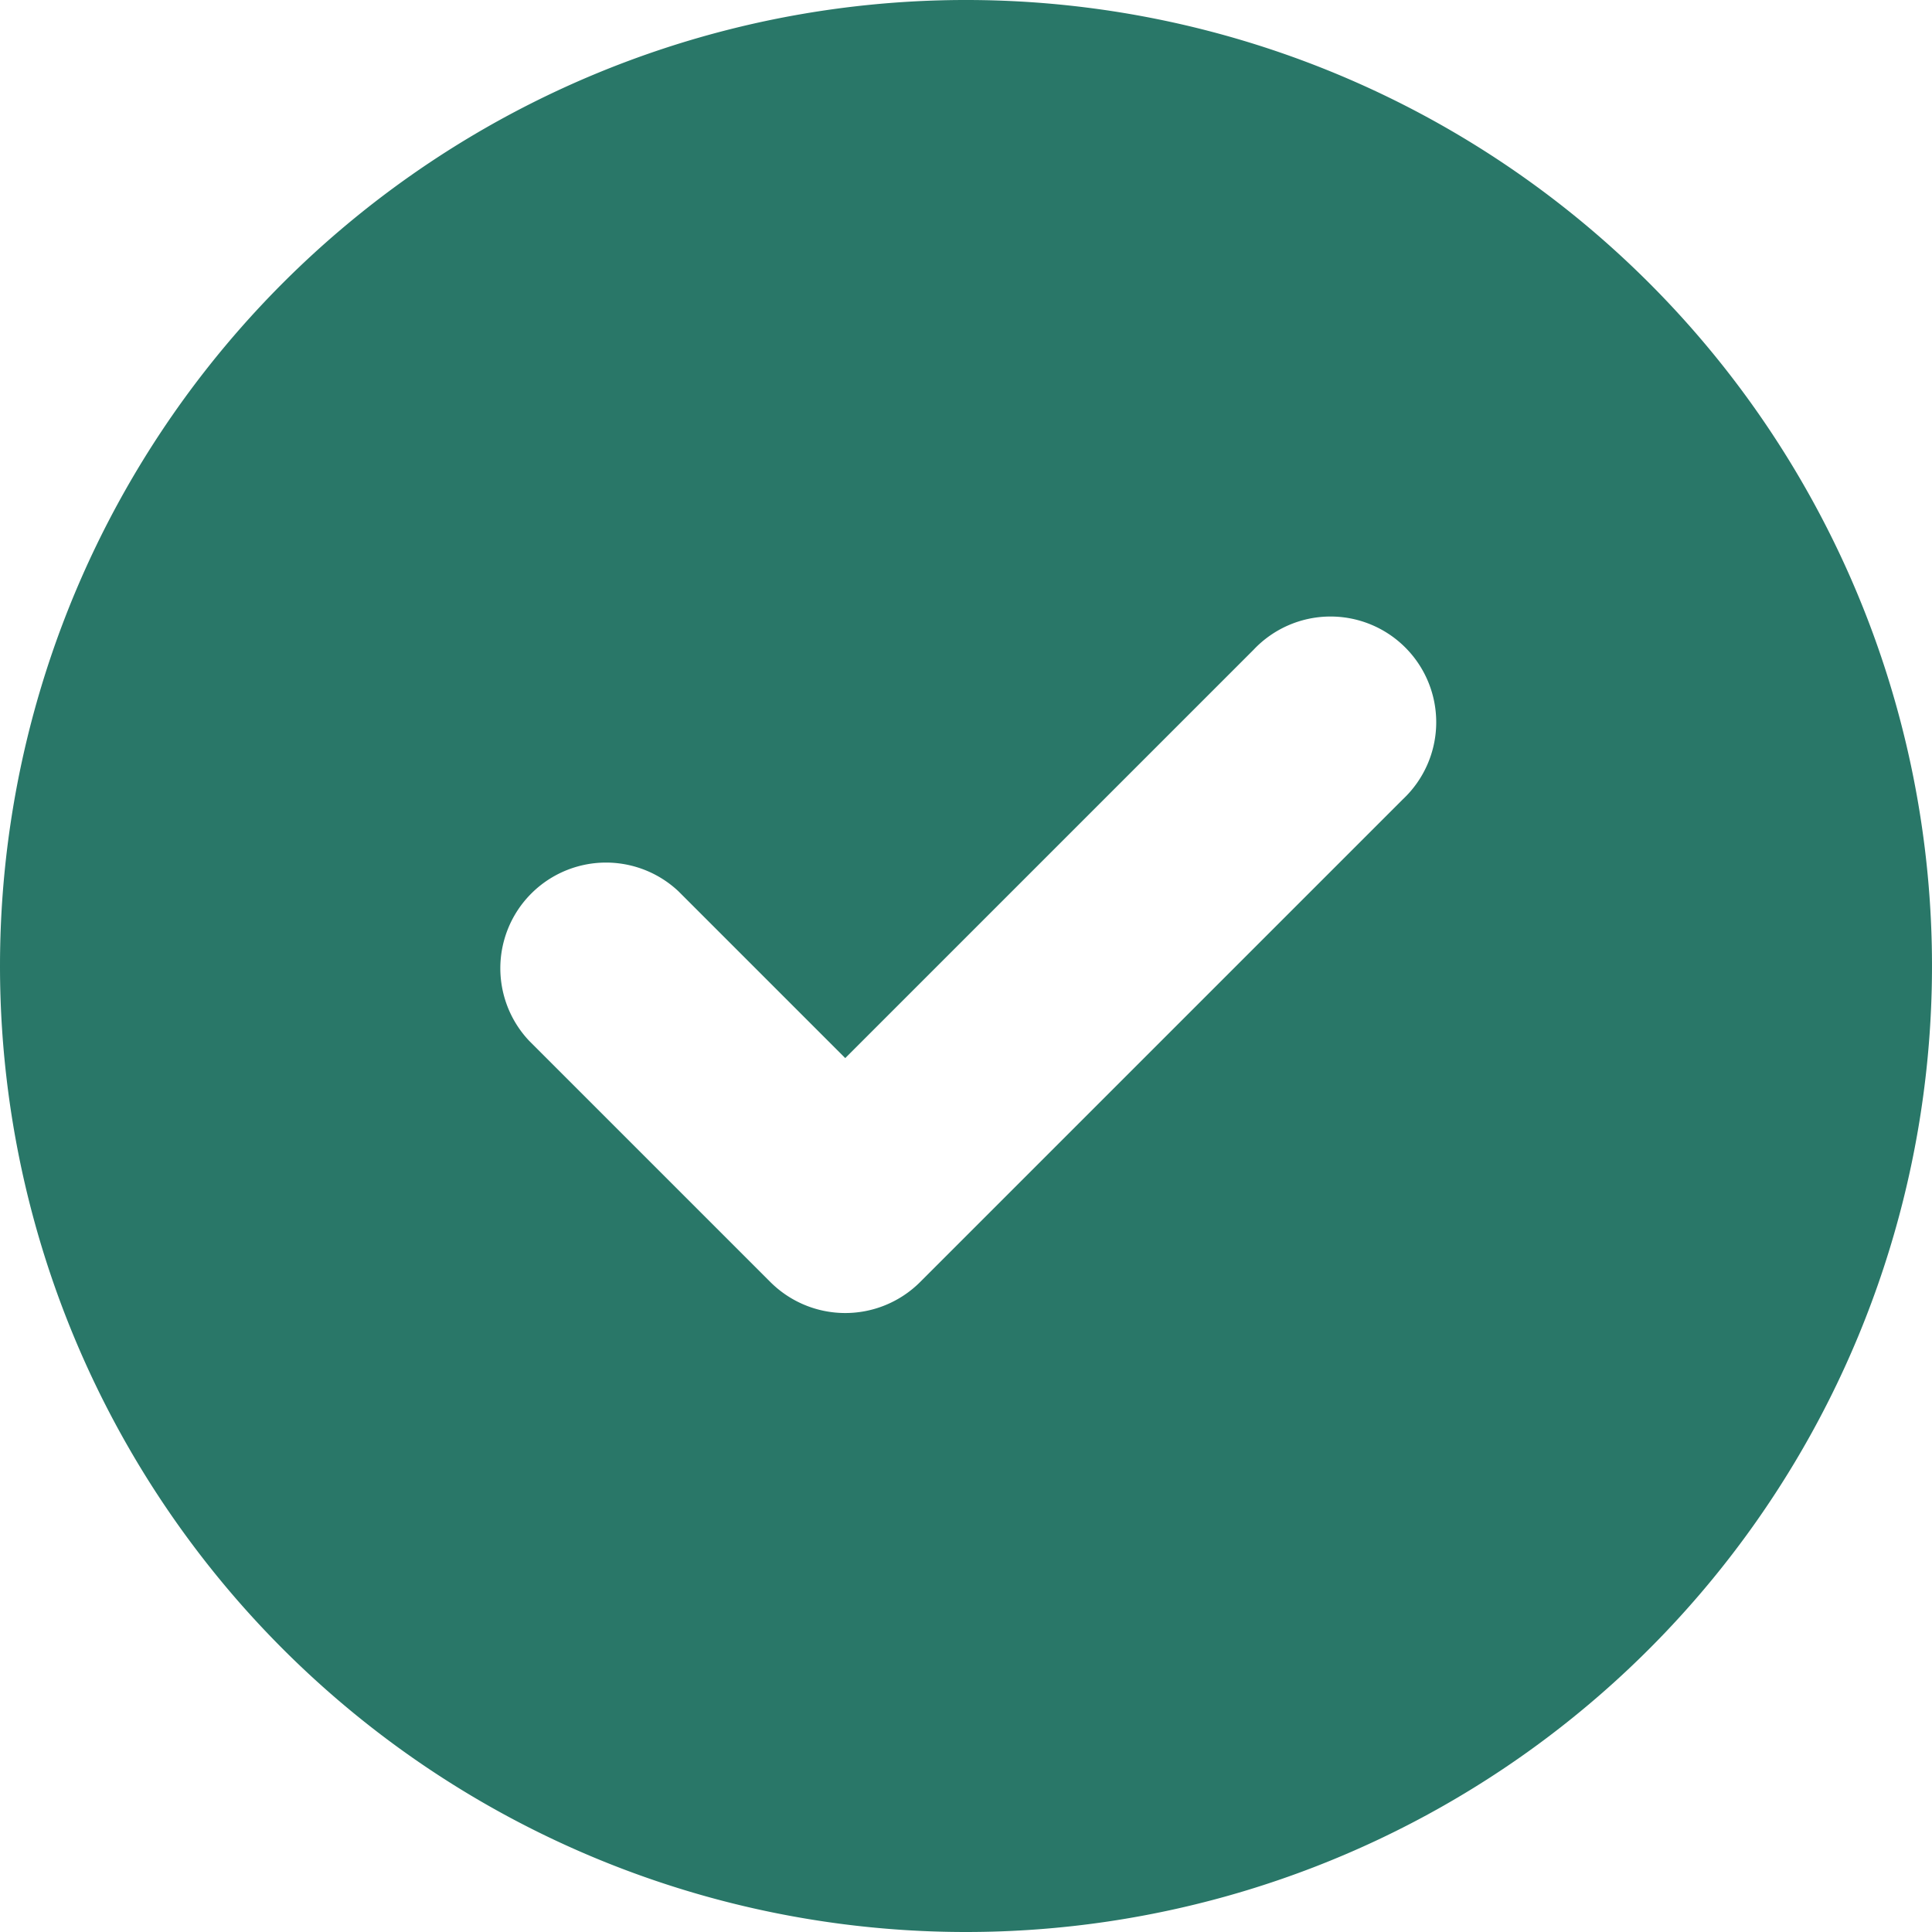 <?xml version="1.0" encoding="UTF-8"?> <svg xmlns="http://www.w3.org/2000/svg" width="24" height="24" viewBox="0 0 24 24"><path d="M0,12A12,12,0,1,1,12,24,12,12,0,0,1,0,12ZM17.428,9.928a1.313,1.313,0,1,0-1.856-1.856L10.5,13.144,8.428,11.072a1.313,1.313,0,0,0-1.856,1.856l3,3a1.316,1.316,0,0,0,1.856,0Z" fill="#297768"></path></svg> 